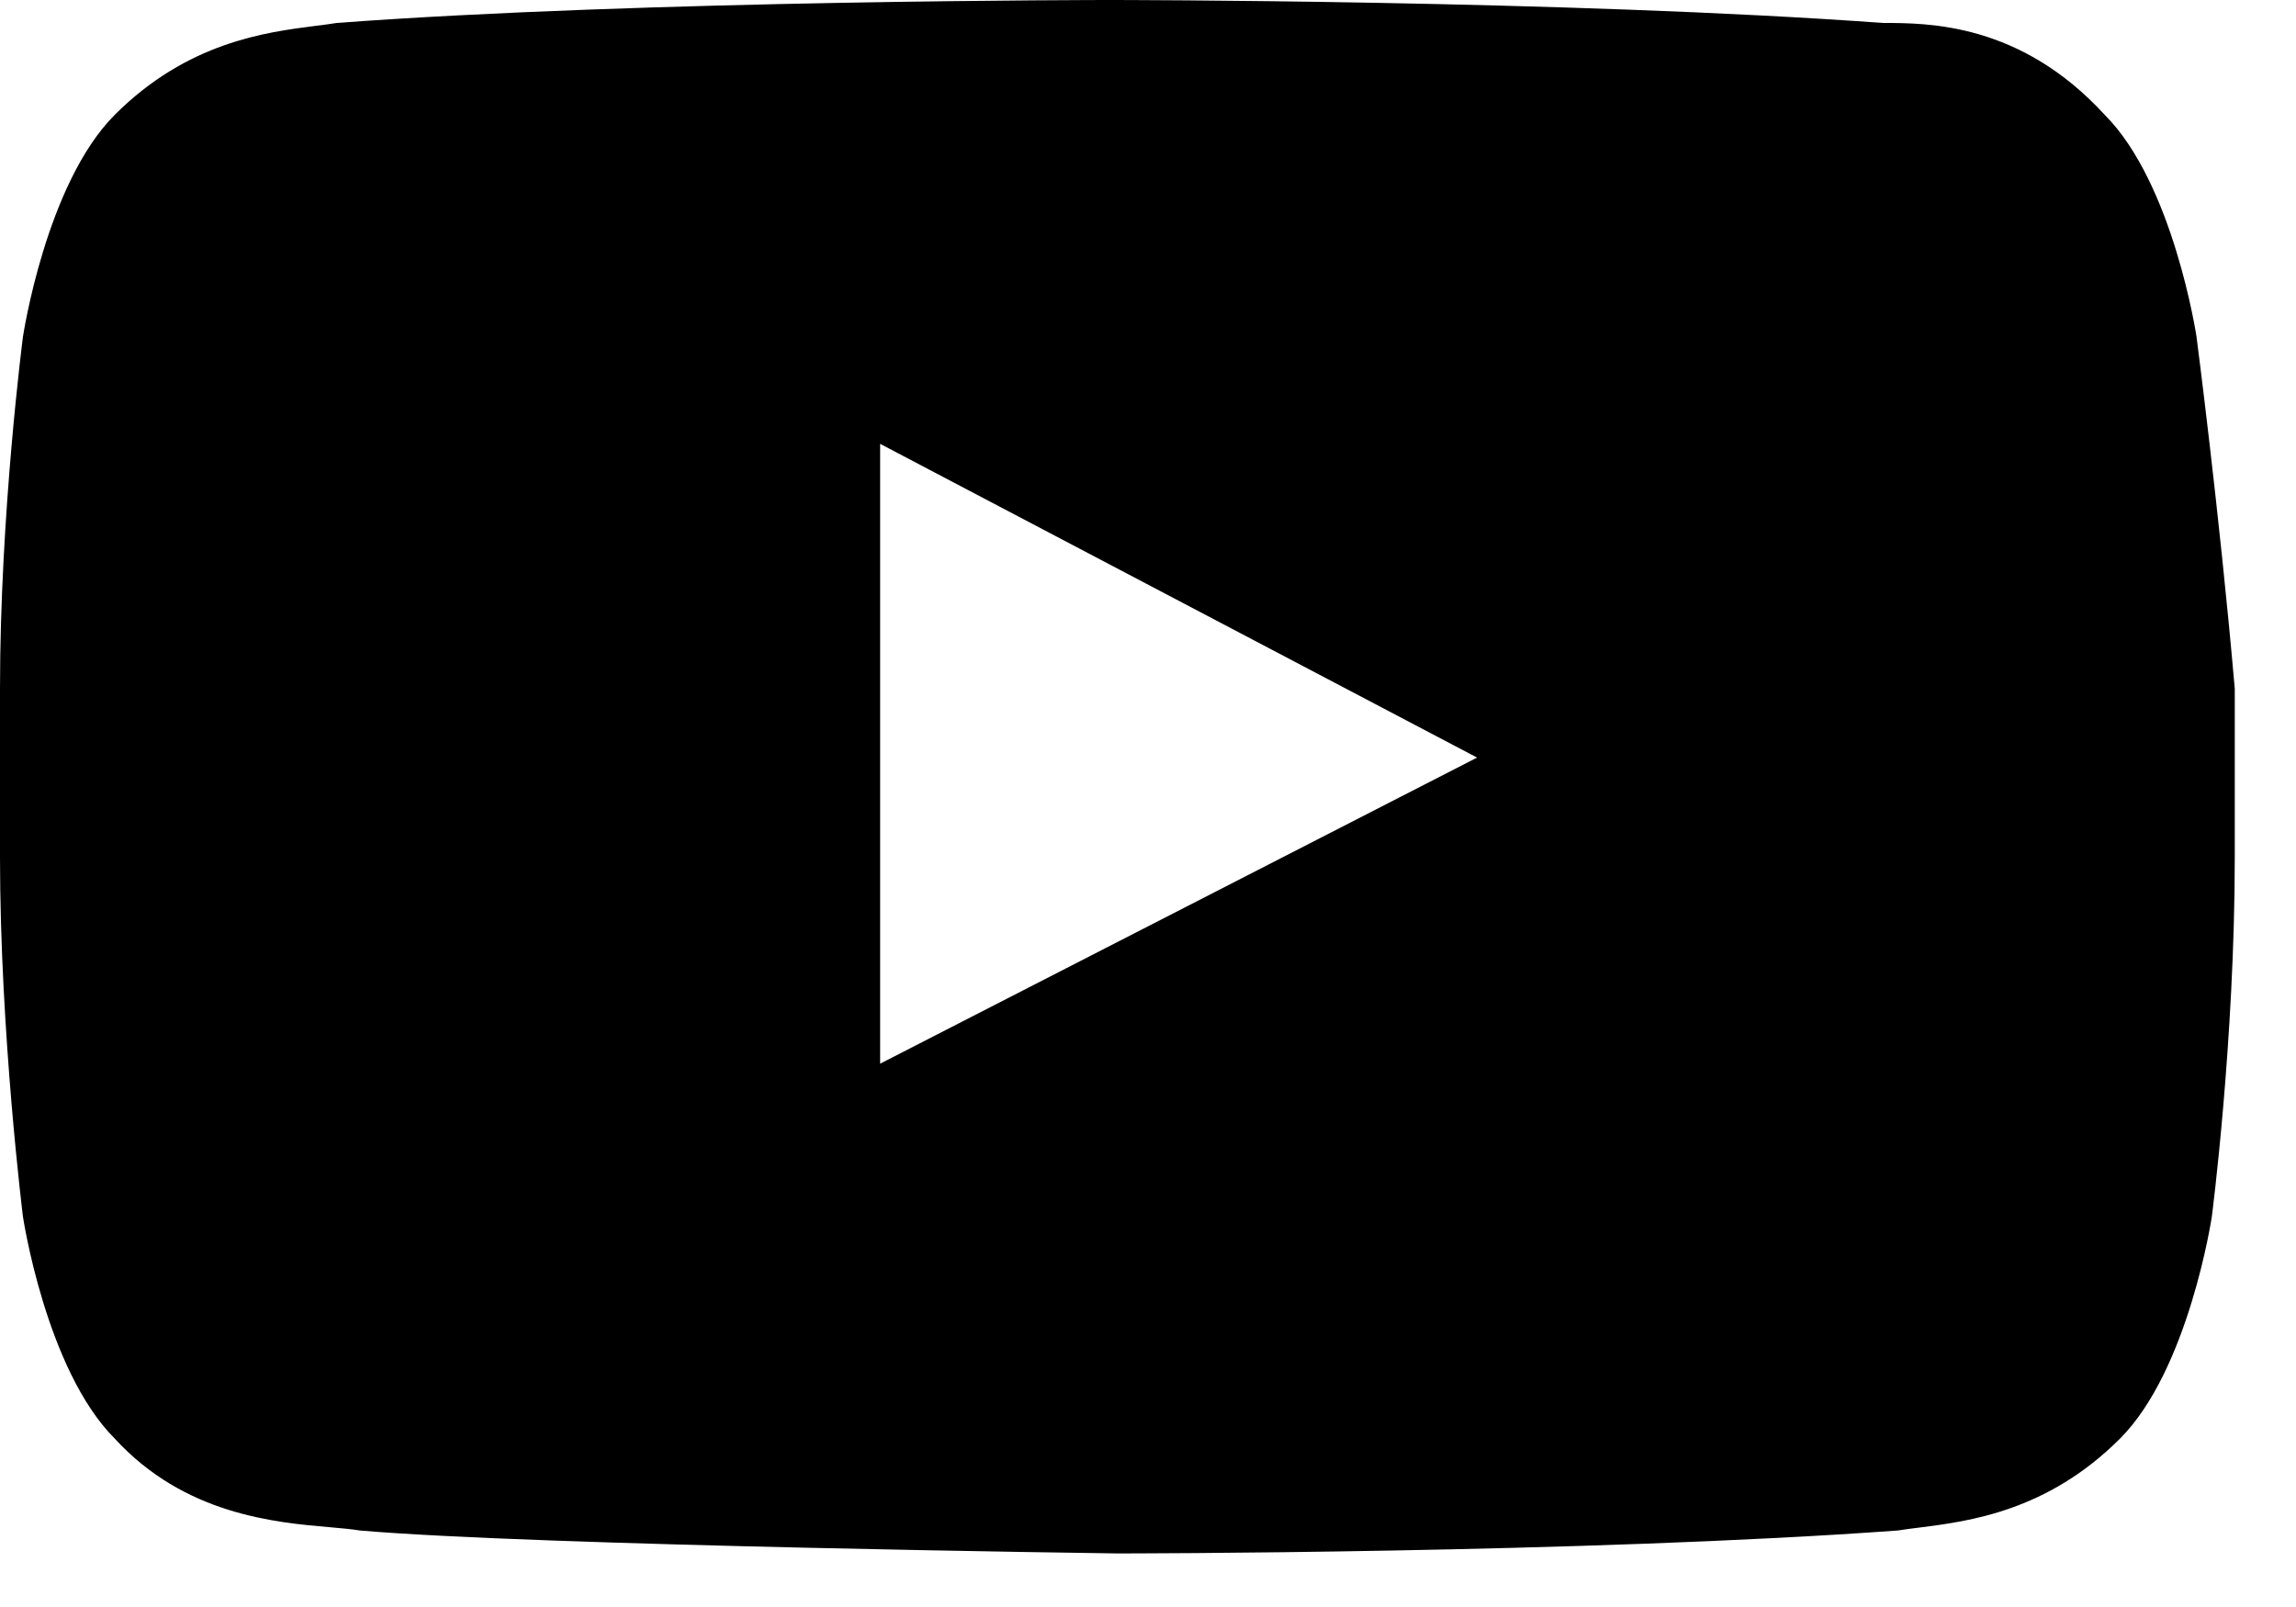 <svg width="30" height="21" viewBox="0 0 30 21" fill="none" xmlns="http://www.w3.org/2000/svg">
<path fill-rule="evenodd" clip-rule="evenodd" d="M27.5 1.5C28.4 2.4 28.7 4.4 28.7 4.4C28.7 4.4 29 6.7 29.2 9V11.2C29.2 13.6 28.9 15.9 28.9 15.9C28.9 15.9 28.6 17.9 27.7 18.8C26.75 19.75 25.726 19.88 25.078 19.962C24.975 19.975 24.882 19.986 24.8 20C20.7 20.3 14.6 20.3 14.6 20.3C14.6 20.3 7 20.2 4.7 20C4.597 19.983 4.466 19.971 4.316 19.958C3.595 19.896 2.41 19.793 1.5 18.8C0.6 17.9 0.3 15.9 0.3 15.9C0.3 15.9 0 13.5 0 11.2V9C0 6.7 0.3 4.4 0.3 4.4C0.3 4.4 0.6 2.4 1.5 1.5C2.45 0.55 3.474 0.421 4.122 0.338C4.225 0.325 4.318 0.314 4.4 0.3C8.4 0 14.5 0 14.5 0C14.5 0 20.5 0 24.6 0.3C25.2 0.3 26.4 0.3 27.5 1.5ZM11.5 5.8V13.9L19.3 9.9L11.5 5.8Z" fill="black"/>
</svg>
